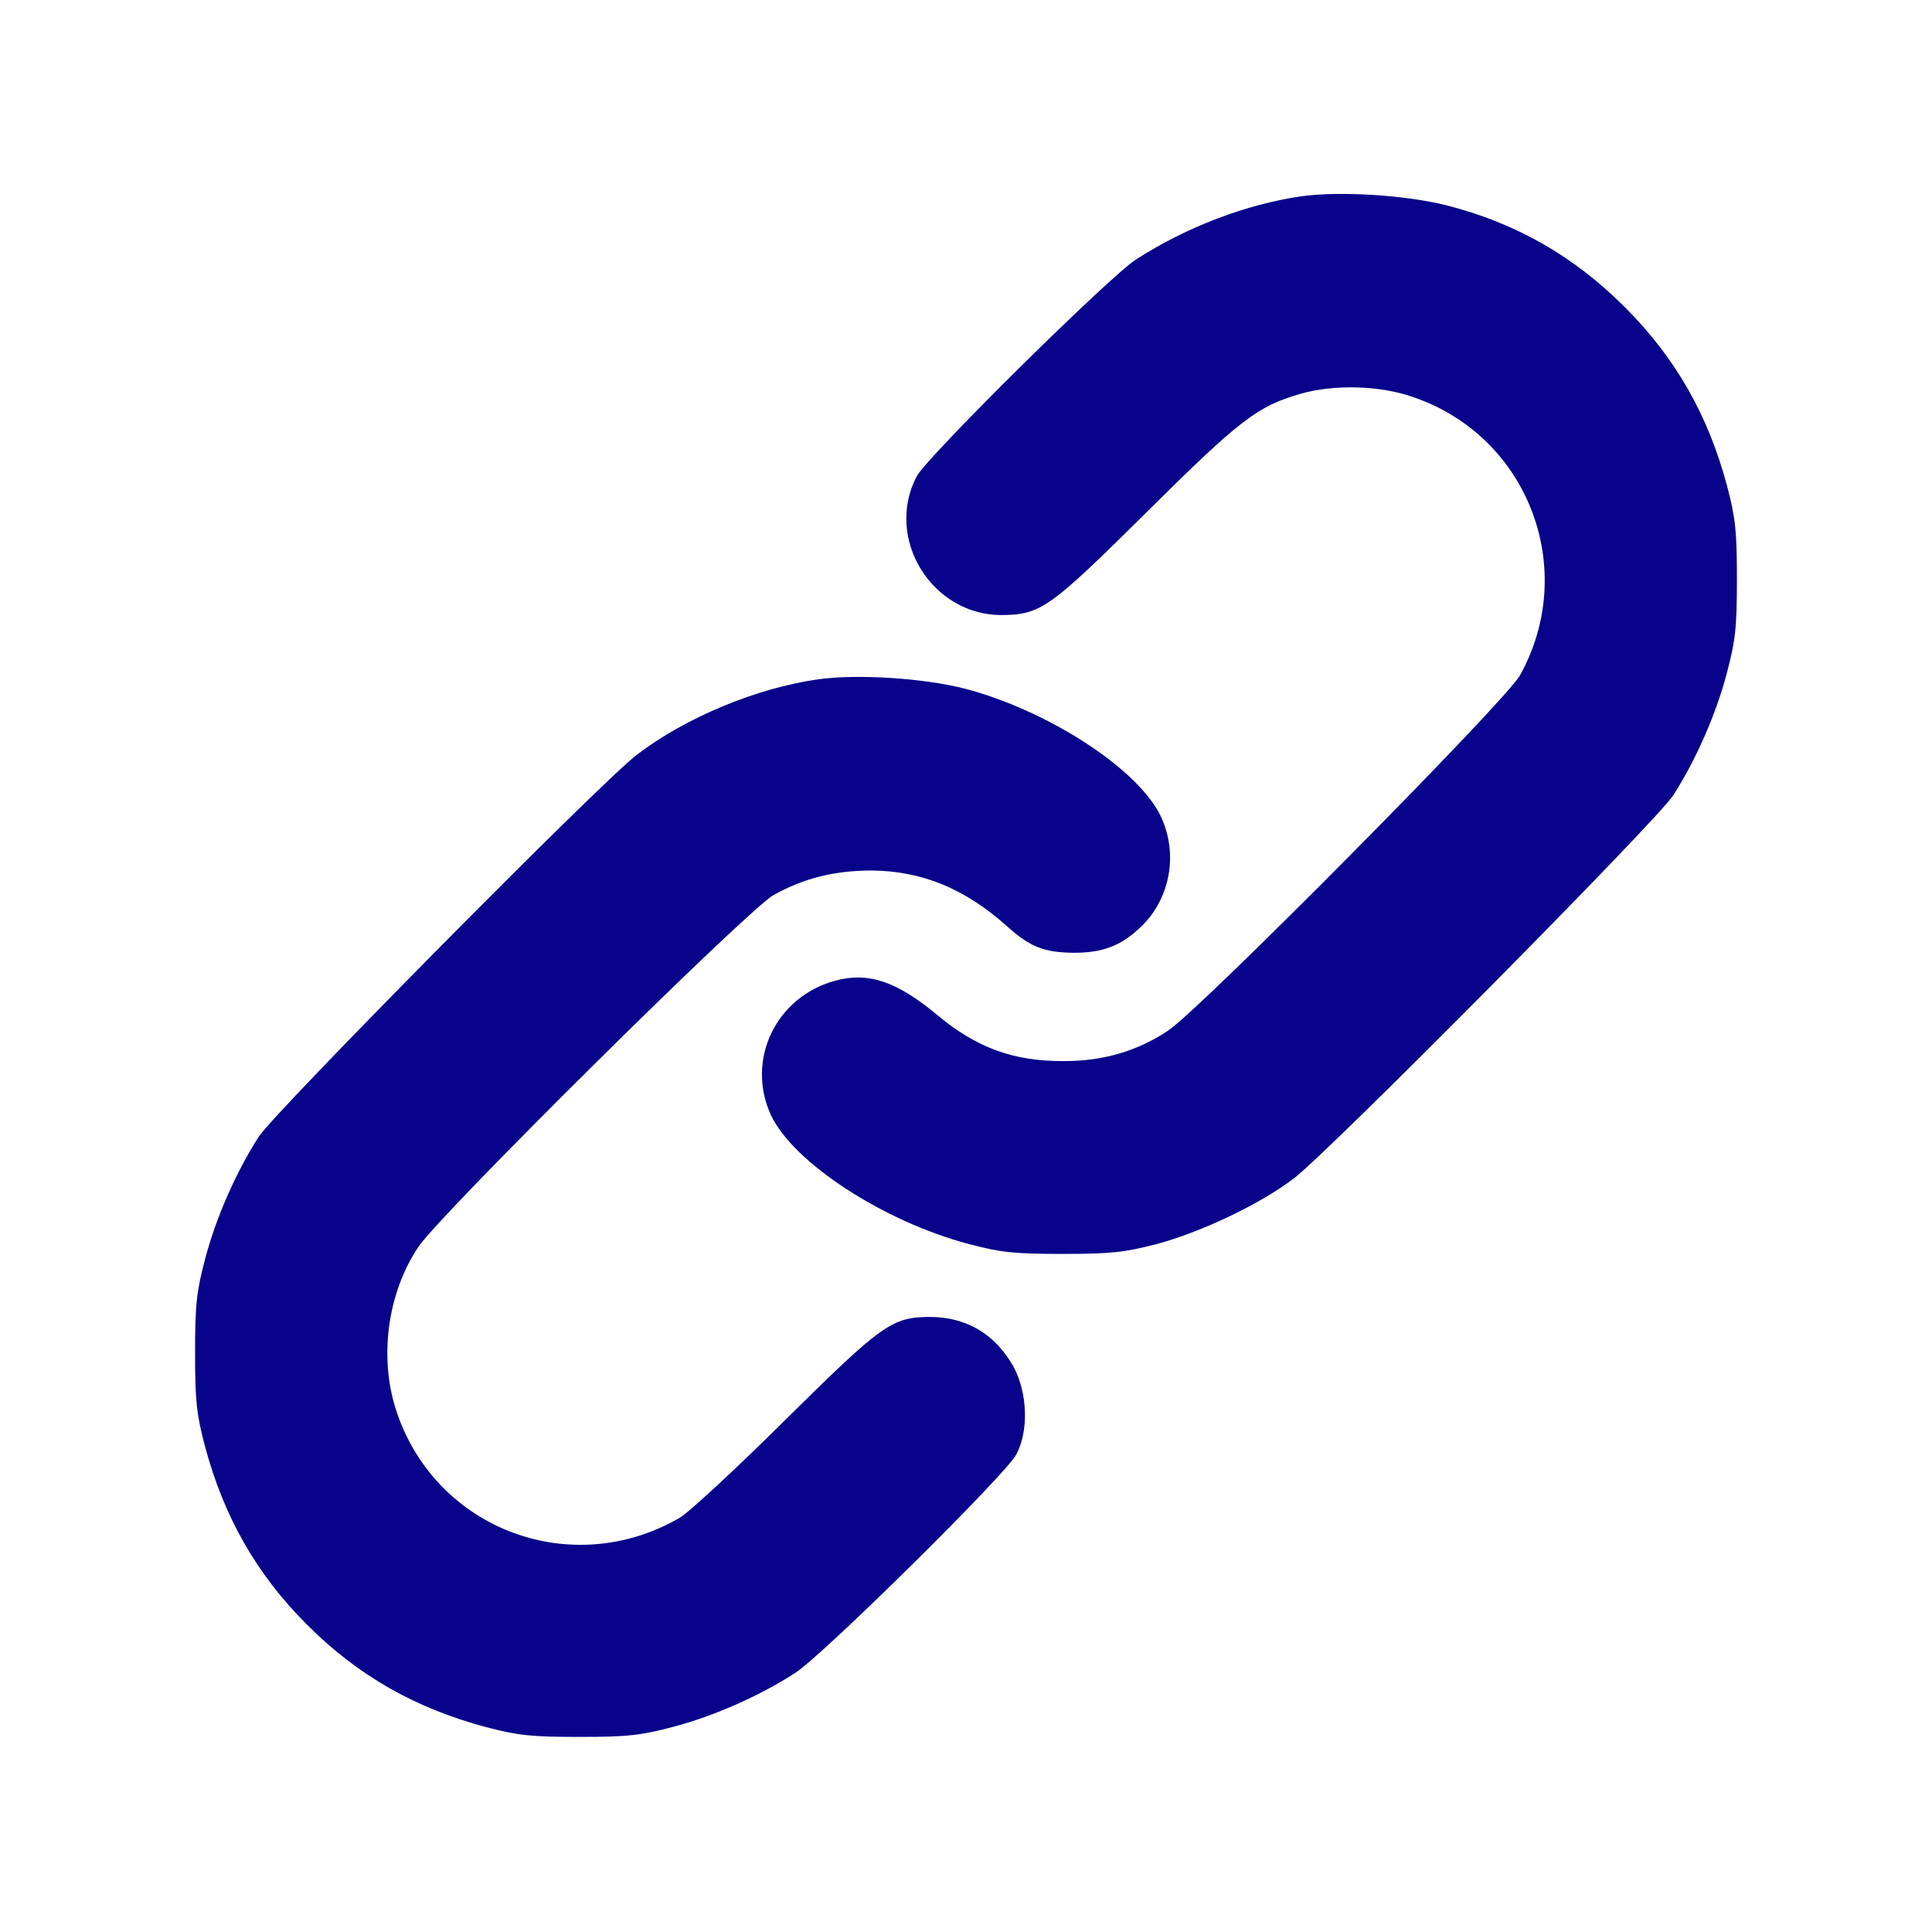 <?xml version="1.0" encoding="UTF-8"?> <svg xmlns="http://www.w3.org/2000/svg" width="271" height="271" viewBox="0 0 271 271" fill="none"><path d="M182.607 27.523C174.827 28.634 166.358 31.863 159.318 36.415C155.56 38.85 129.889 64.203 128.566 66.85C124.067 75.53 130.683 86.275 140.475 86.275C145.98 86.222 147.197 85.375 160.906 71.772C173.927 58.857 176.361 57.005 182.343 55.258C187.106 53.882 193.617 54.041 198.327 55.734C214.418 61.292 221.458 79.87 213.201 94.744C211.136 98.396 168.581 141.375 163.87 144.551C159.583 147.409 154.819 148.838 149.261 148.838C142.222 148.891 136.982 146.985 131.477 142.38C125.814 137.67 121.844 136.293 117.133 137.564C108.823 139.84 104.589 148.679 108.135 156.407C111.258 163.076 123.908 171.333 135.923 174.509C140.369 175.673 142.169 175.885 148.997 175.885C155.878 175.885 157.677 175.673 162.229 174.509C168.528 172.815 176.785 168.898 181.549 165.246C186.63 161.329 232.361 115.175 234.69 111.575C237.866 106.653 240.724 100.143 242.206 94.479C243.423 89.874 243.635 88.127 243.635 81.247C243.635 74.419 243.423 72.619 242.259 68.173C239.612 58.275 235.061 50.23 227.915 43.084C220.717 35.886 212.618 31.281 202.879 28.793C197.11 27.364 188.059 26.782 182.607 27.523Z" fill="#08038A"></path><path d="M114.857 95.273C106.124 96.49 96.12 100.672 89.345 105.859C84.317 109.67 38.638 155.878 36.309 159.424C33.134 164.346 30.275 170.857 28.793 176.52C27.576 181.125 27.364 182.872 27.364 189.753C27.364 196.581 27.576 198.38 28.74 202.826C31.387 212.724 35.939 220.769 43.084 227.915C50.23 235.06 58.275 239.612 68.173 242.259C72.619 243.423 74.419 243.635 81.247 243.635C88.127 243.635 89.874 243.423 94.479 242.206C100.143 240.724 106.706 237.813 111.575 234.637C115.439 232.149 141.057 206.849 142.539 204.044C144.339 200.709 144.127 195.363 142.169 191.711C139.575 187.106 135.553 184.724 130.365 184.724C125.072 184.777 123.749 185.73 110.093 199.227C103.265 206.002 96.596 212.195 95.273 212.936C80.241 221.616 61.398 214.63 55.735 198.327C53.088 190.758 54.252 181.496 58.699 174.879C61.874 170.169 104.853 127.613 108.505 125.549C112.793 123.167 117.08 122.108 122.267 122.108C129.307 122.161 135.341 124.649 141.216 129.889C144.498 132.853 146.456 133.594 150.585 133.647C154.872 133.647 157.413 132.589 160.271 129.783C164.188 125.814 165.246 119.727 162.864 114.592C159.741 107.87 146.879 99.56 135.129 96.543C129.36 95.114 120.309 94.532 114.857 95.273Z" fill="#08038A"></path></svg> 